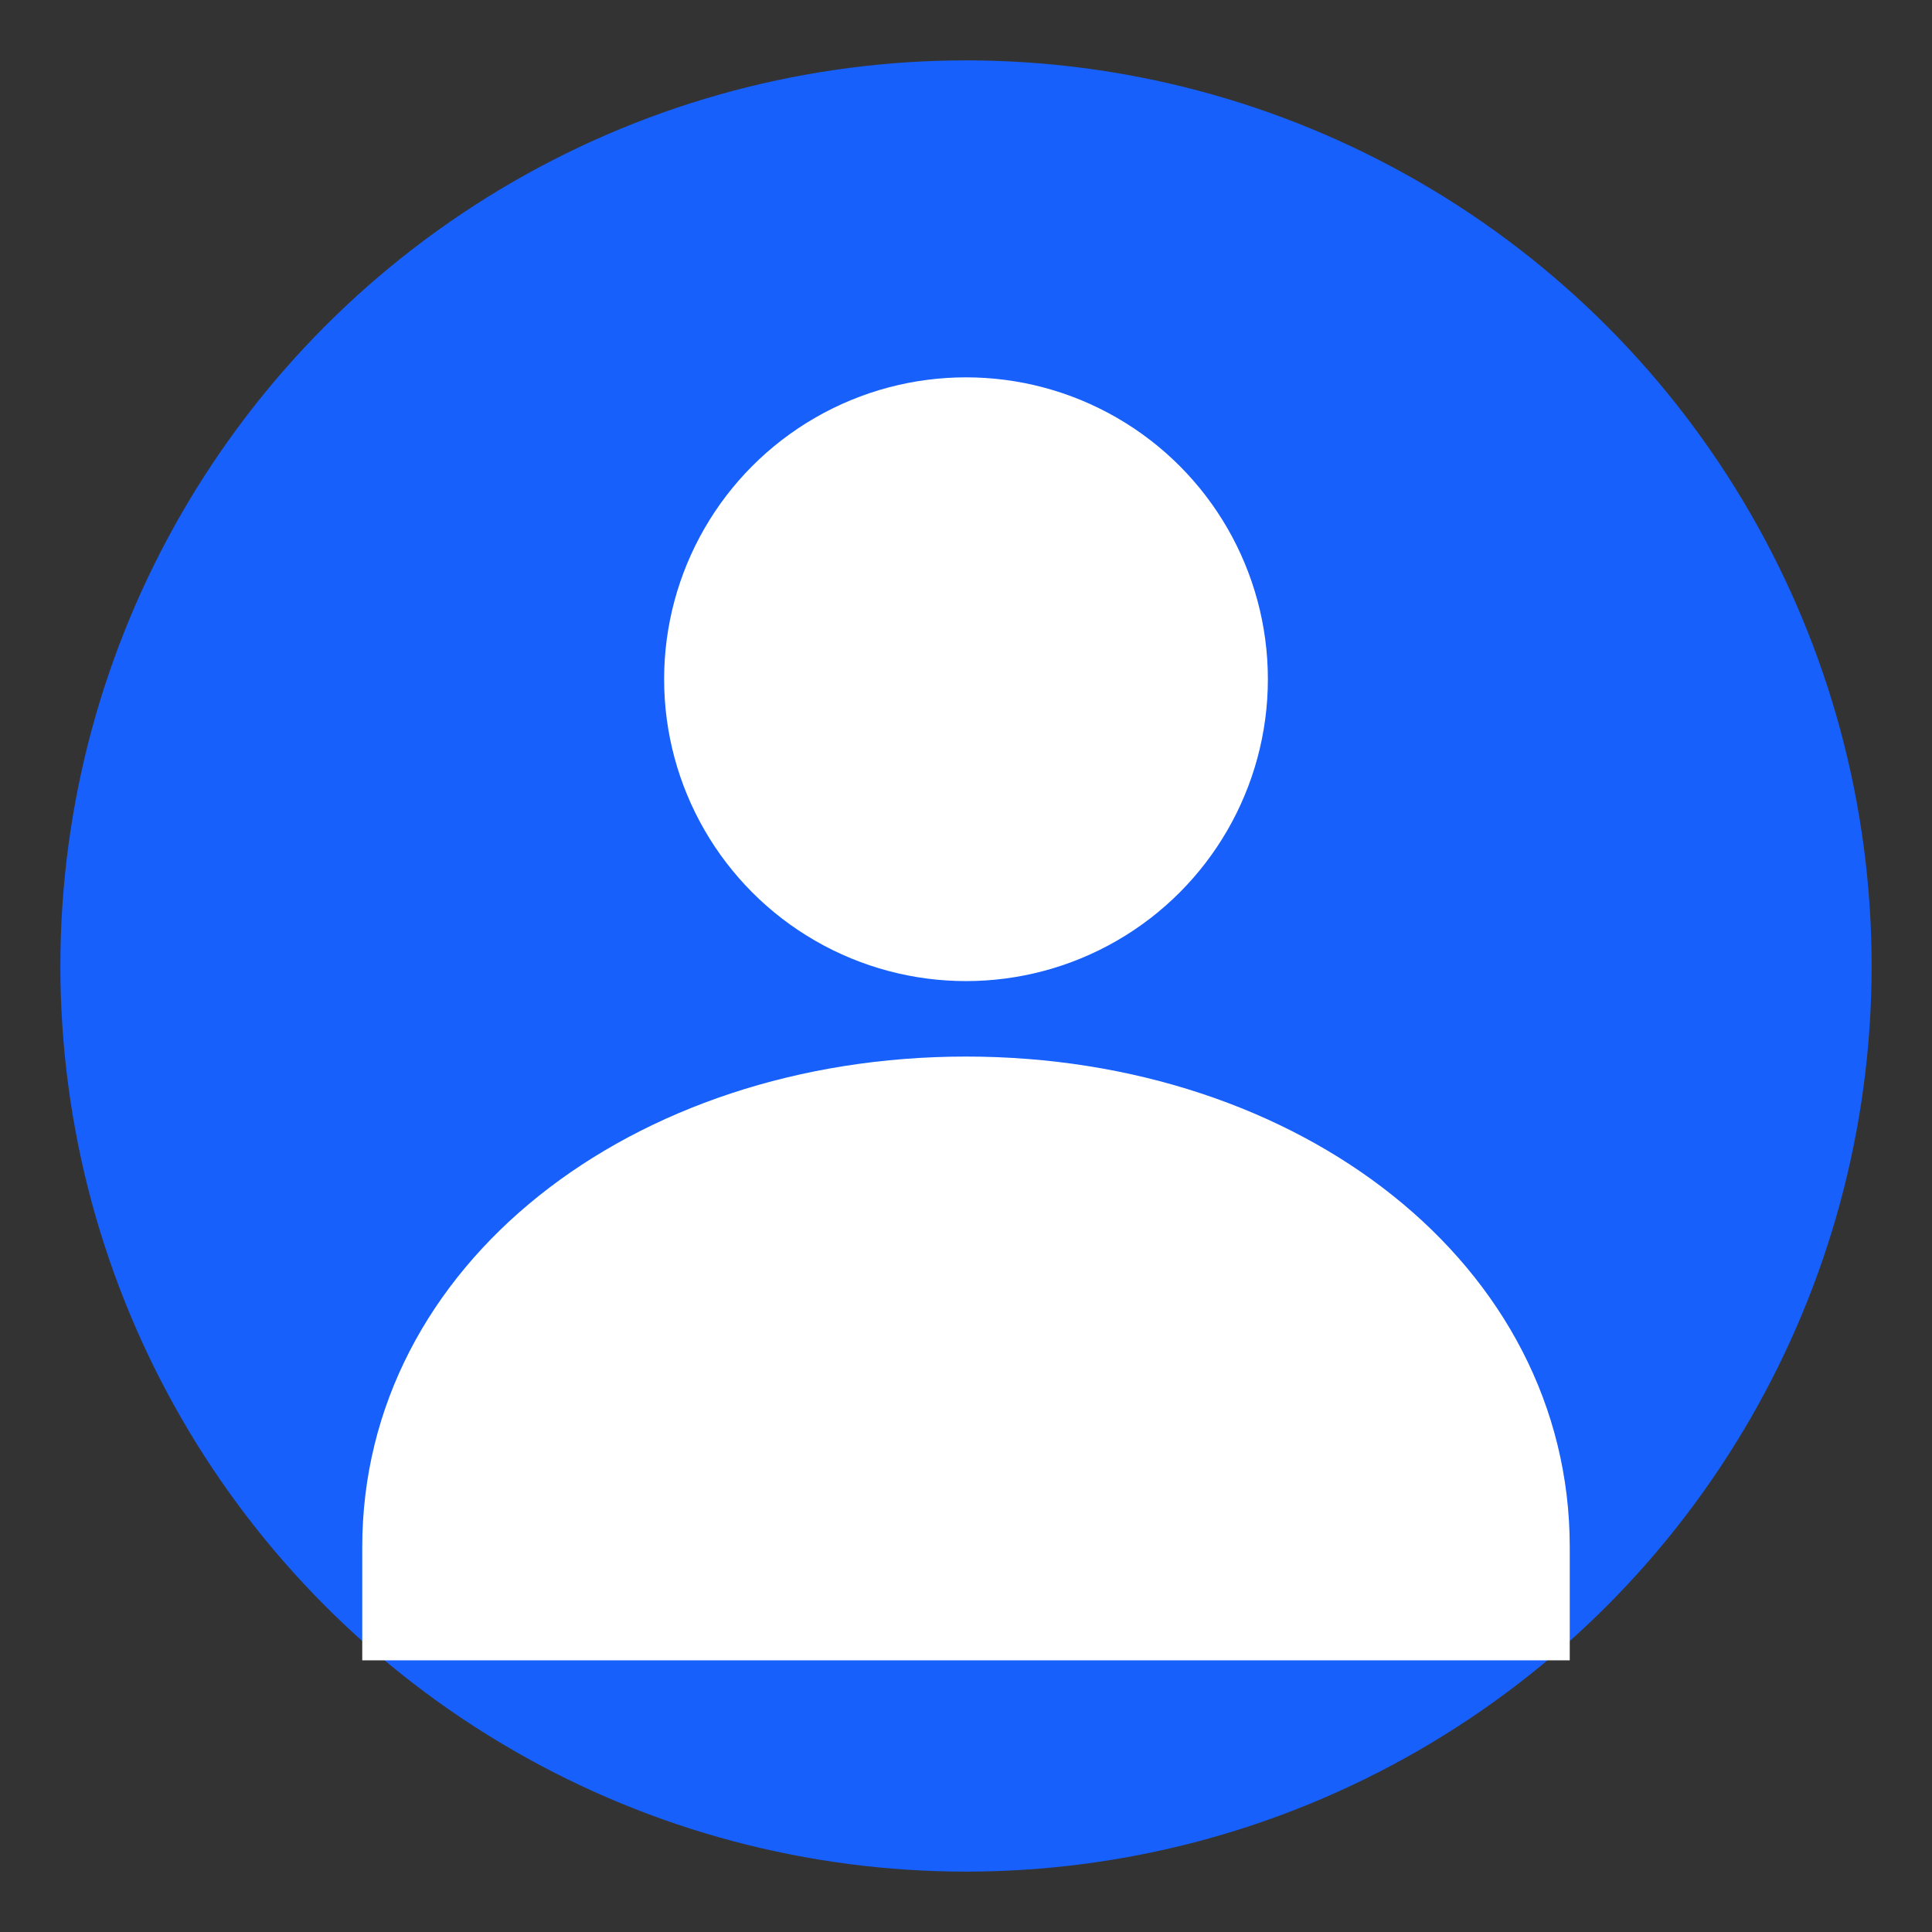 <svg xmlns="http://www.w3.org/2000/svg" viewBox="0 0 512 512" fill="#1760FC">
  <rect x="0" y="0" width="512" height="512" fill="#333333" stroke="none"/>
  <!-- Background circle -->
  <circle cx="256" cy="256" r="240" fill="#1760FC"/>
  <!-- User head -->
  <circle cx="256" cy="180" r="80" fill="#ffffff"/>
  <!-- User body -->
  <path d="M256 280c-88.4 0-160 55-160 130v30h320v-30c0-75-71.6-130-160-130z" fill="#ffffff"/>
</svg>

